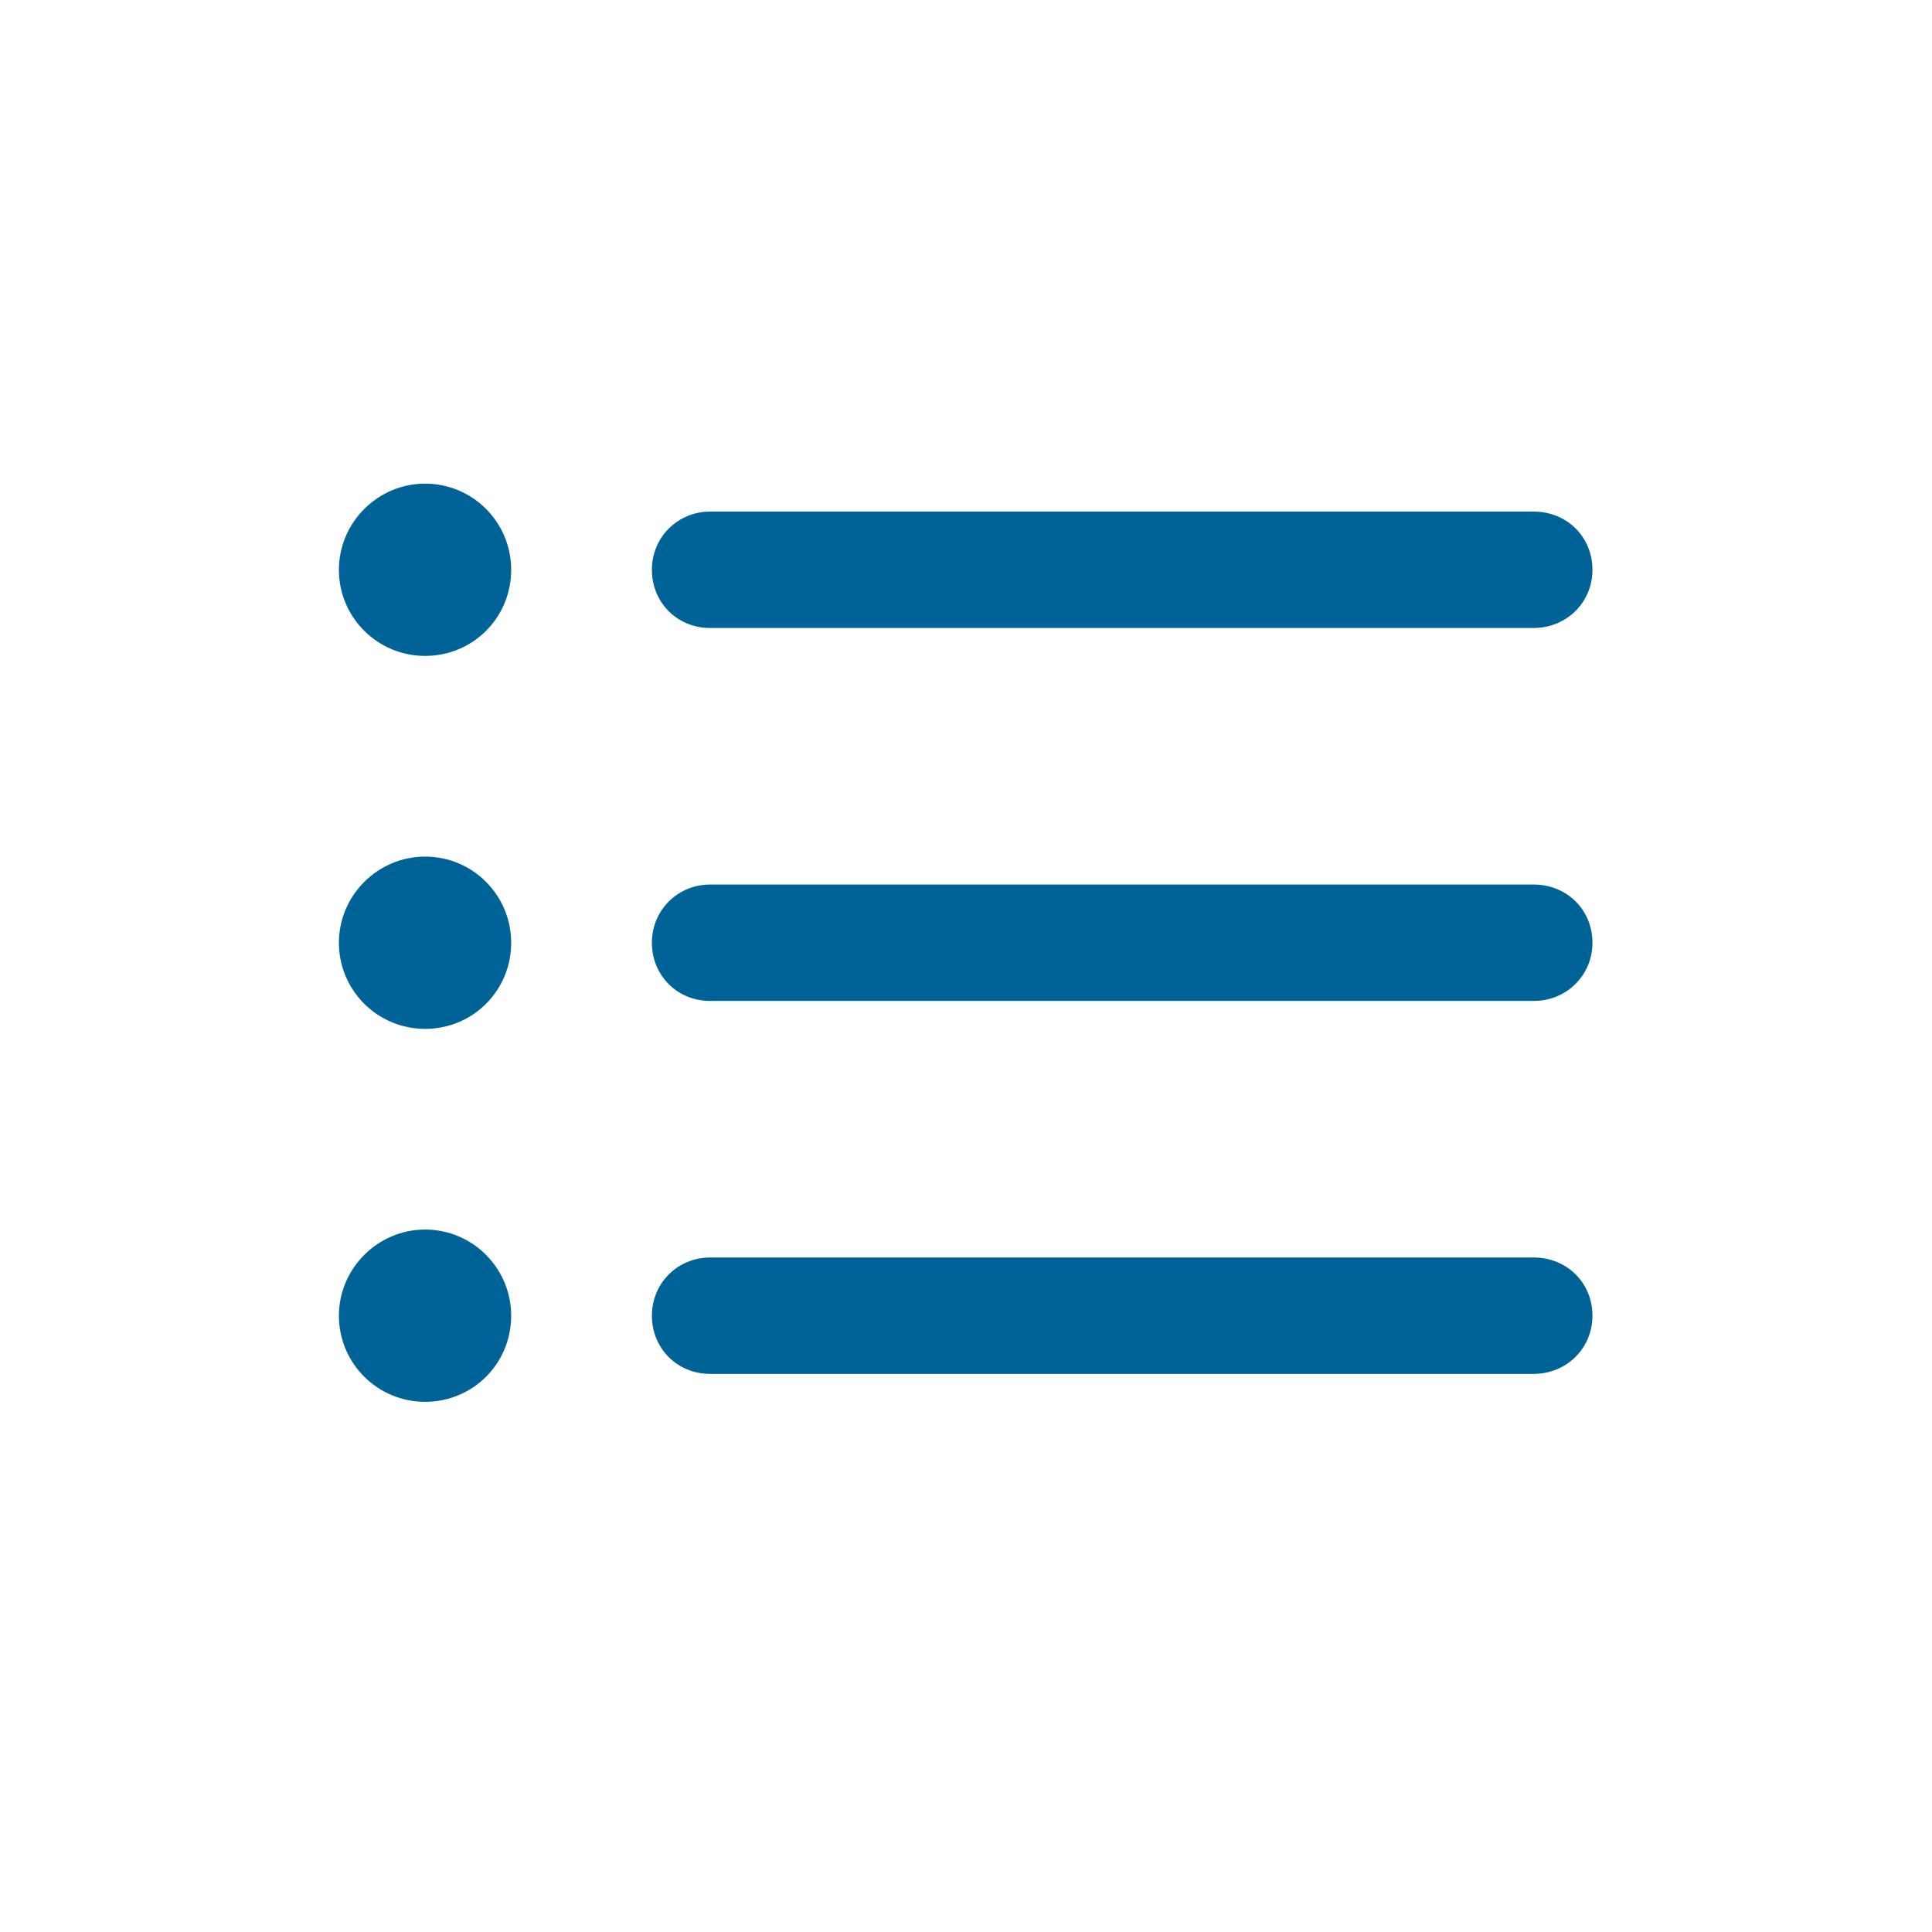 <svg xmlns="http://www.w3.org/2000/svg" width="24" height="24"
                                            viewBox="0 0 24 24" fill="none">
                                            <path
                                                d="M5.28 8.148C5.875 8.148 6.35 7.673 6.35 7.078C6.35 6.49 5.875 6.008 5.28 6.008C4.693 6.008 4.21 6.49 4.21 7.078C4.21 7.673 4.693 8.148 5.28 8.148ZM8.821 7.801H19.051C19.458 7.801 19.782 7.485 19.782 7.078C19.782 6.671 19.466 6.355 19.051 6.355H8.821C8.422 6.355 8.098 6.671 8.098 7.078C8.098 7.485 8.414 7.801 8.821 7.801ZM5.28 12.781C5.875 12.781 6.35 12.306 6.35 11.711C6.35 11.123 5.875 10.641 5.28 10.641C4.693 10.641 4.21 11.123 4.21 11.711C4.21 12.306 4.693 12.781 5.28 12.781ZM8.821 12.434H19.051C19.458 12.434 19.782 12.118 19.782 11.711C19.782 11.304 19.466 10.988 19.051 10.988H8.821C8.422 10.988 8.098 11.304 8.098 11.711C8.098 12.118 8.414 12.434 8.821 12.434ZM5.28 17.414C5.875 17.414 6.35 16.939 6.35 16.344C6.35 15.757 5.875 15.274 5.28 15.274C4.693 15.274 4.21 15.757 4.21 16.344C4.21 16.939 4.693 17.414 5.28 17.414ZM8.821 17.067H19.051C19.458 17.067 19.782 16.751 19.782 16.344C19.782 15.937 19.466 15.621 19.051 15.621H8.821C8.422 15.621 8.098 15.937 8.098 16.344C8.098 16.751 8.414 17.067 8.821 17.067Z"
                                                fill="#006398" />
                                        </svg>